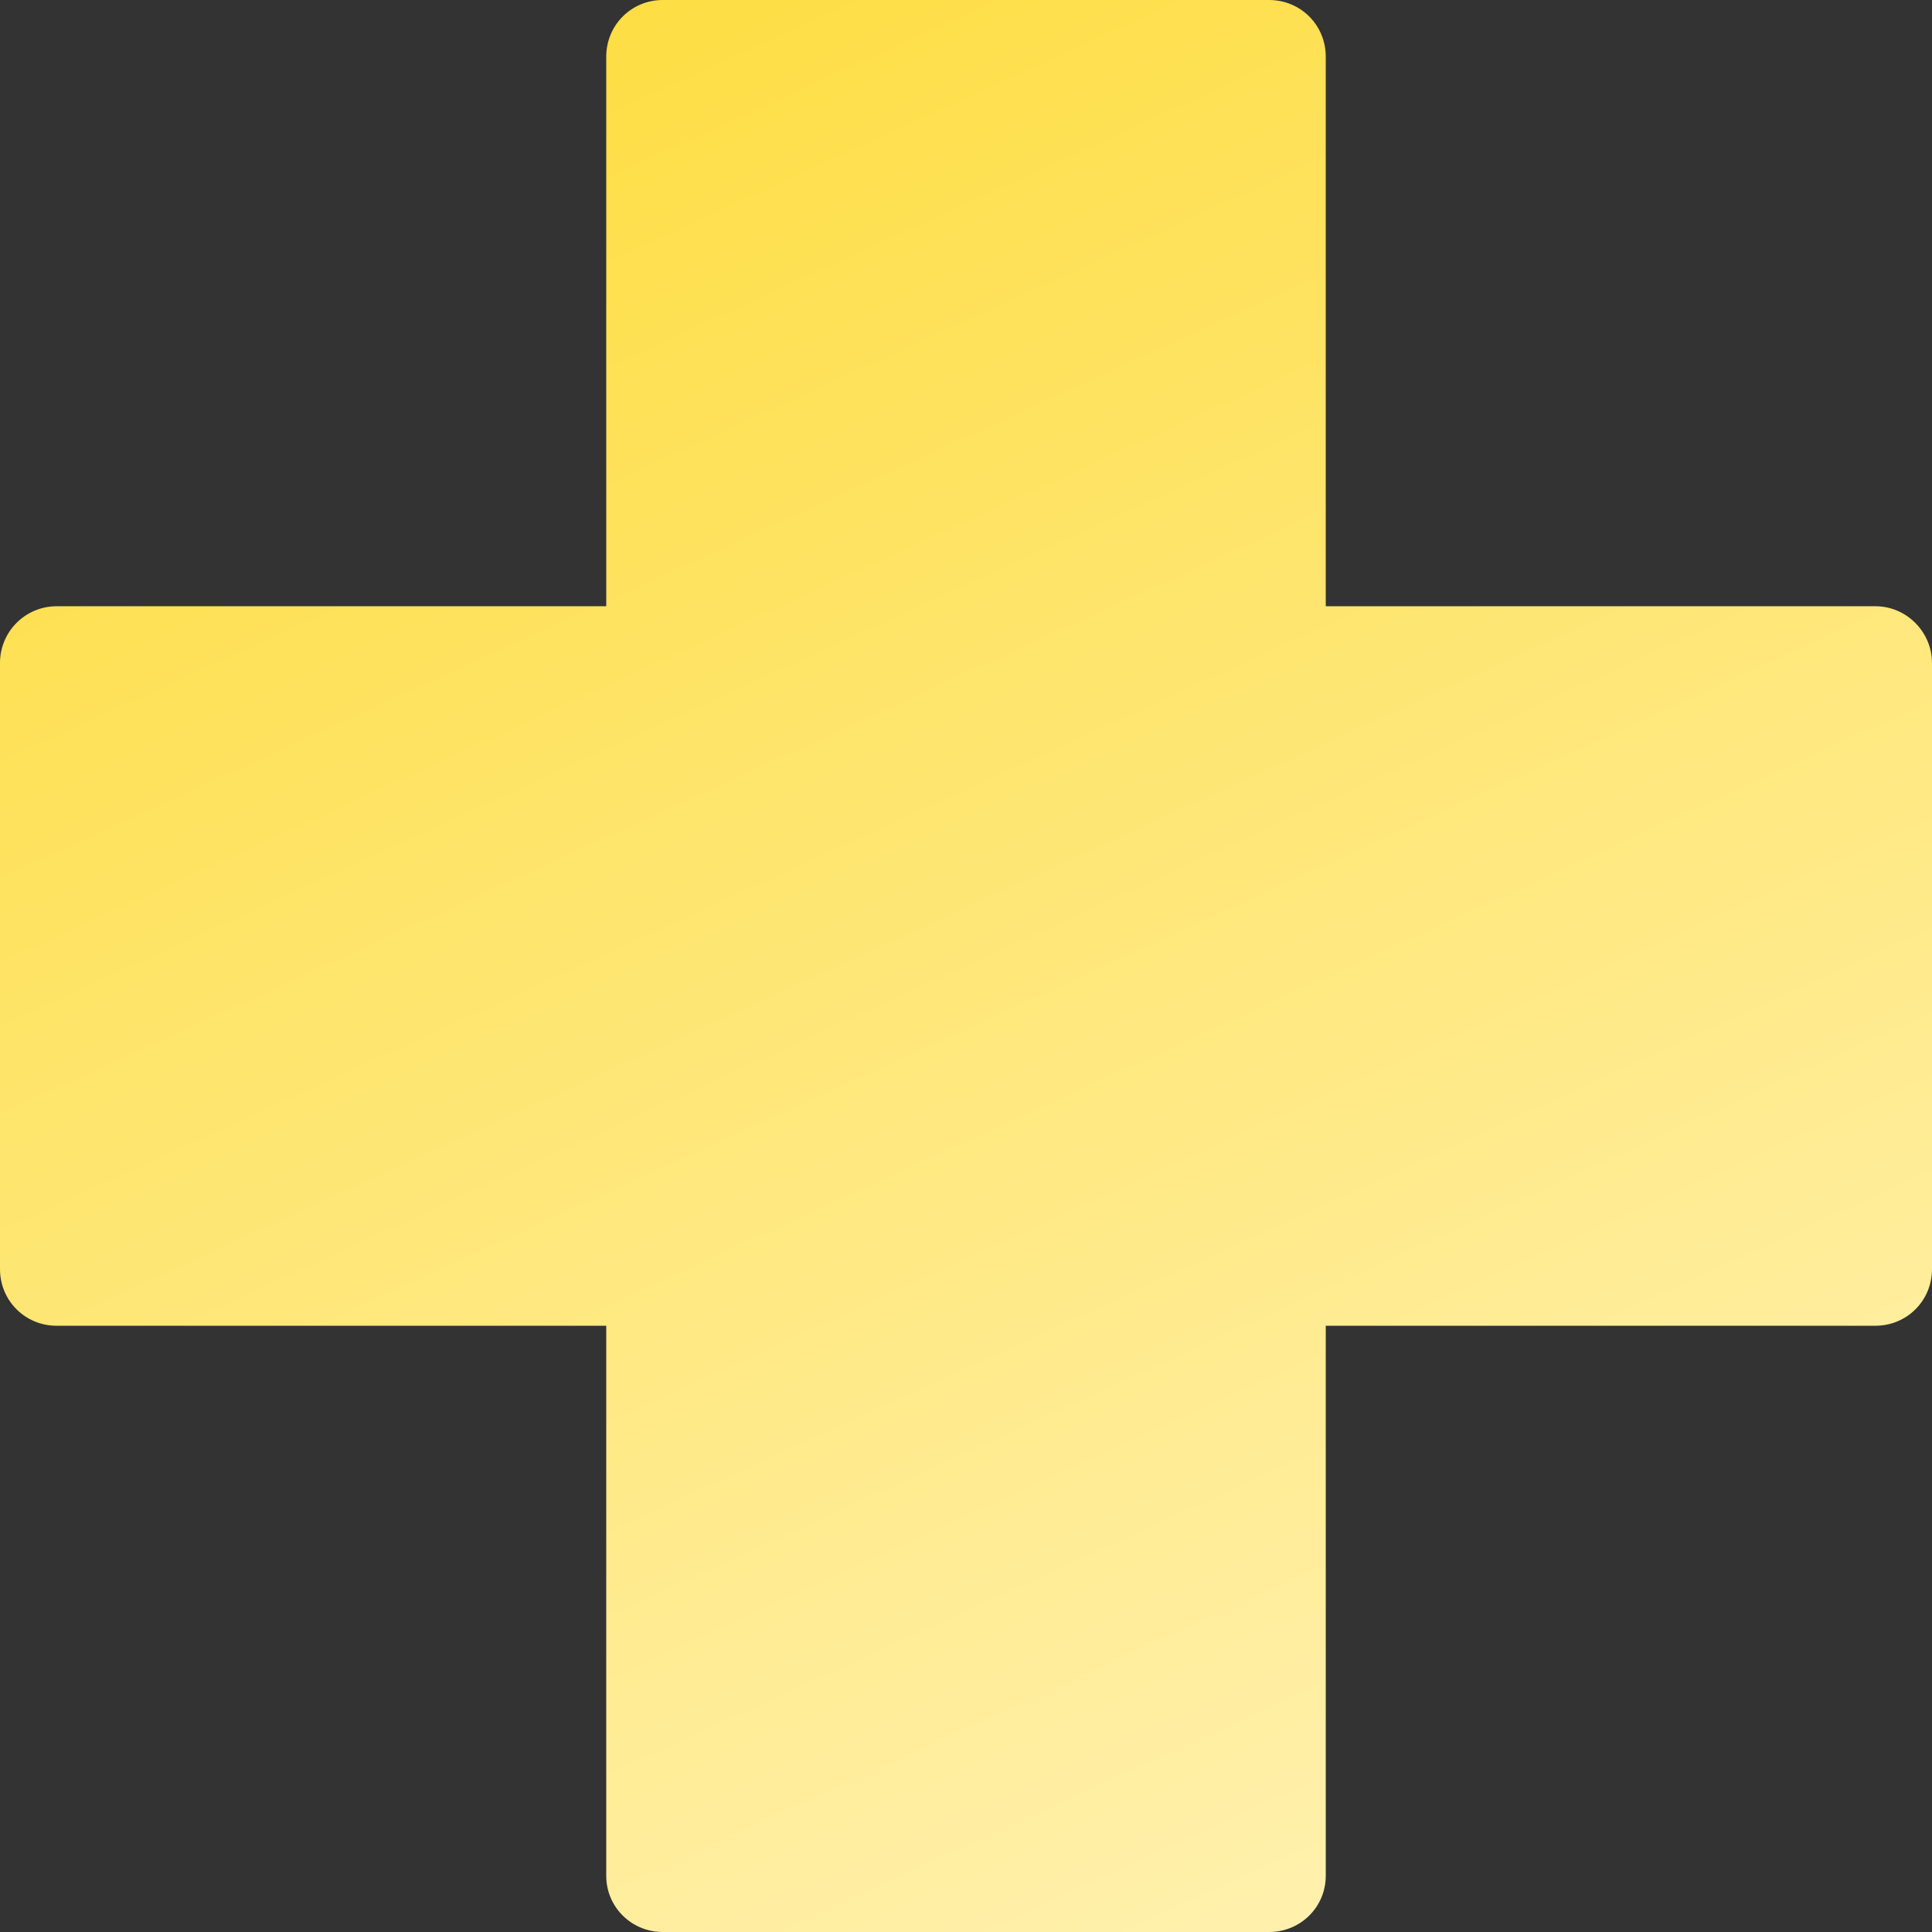 <svg width="24" height="24" viewBox="0 0 24 24" fill="none" xmlns="http://www.w3.org/2000/svg">
<rect x="0" y="0" width="24" height="24" fill="#333333" stroke="none"/>
<path d="M24 15.765C24 16.157 23.688 16.469 23.296 16.469H16.469V23.303C16.469 23.688 16.157 24 15.765 24H8.234C7.843 24 7.531 23.688 7.531 23.303V16.469H0.704C0.312 16.469 0 16.157 0 15.765V8.235C0 7.849 0.312 7.531 0.704 7.531H7.531V0.704C7.531 0.312 7.843 0 8.234 0H15.765C16.157 0 16.469 0.312 16.469 0.704V7.531H23.296C23.688 7.531 24 7.855 24 8.235V15.765Z" fill="url(#paint0_linear_7340_19042)"/>
<defs>
<linearGradient id="paint0_linear_7340_19042" x1="0" y1="0" x2="13.204" y2="28.928" gradientUnits="userSpaceOnUse">
<stop stop-color="#FEDB36"/>
<stop offset="1" stop-color="#FFF3BB"/>
</linearGradient>
</defs>
</svg>
